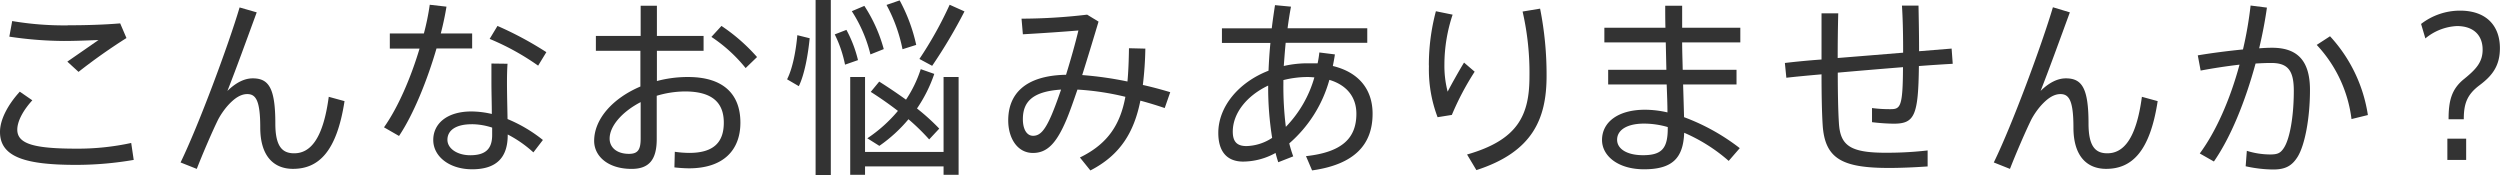 <svg xmlns="http://www.w3.org/2000/svg" viewBox="0 0 578.47 40.49"><defs><style>.cls-1{fill:#333;}</style></defs><title>lead1</title><g id="レイヤー_2" data-name="レイヤー 2"><g id="contents"><path class="cls-1" d="M0,30.5c0-2.73,1.72-6.16,4.58-9.29l2.9,2C5.32,25.57,4,28.08,4,30c0,3.39,4.14,4.4,13.86,4.4a58.26,58.26,0,0,0,12.5-1.32L30.94,37A78.7,78.7,0,0,1,17.6,38.15C5.9,38.15,0,36.35,0,30.54ZM15.67,5.85c4.18,0,8.45-.13,12.14-.44L29.26,8.8a133.06,133.06,0,0,0-11.09,7.83l-2.59-2.37c2.29-1.59,5.54-3.83,7.21-5-2.33.09-5.32.22-8,.22a87.36,87.36,0,0,1-12.63-1l.66-3.61a71.89,71.89,0,0,0,12.85,1Z"/><path class="cls-1" d="M59.4,2.86c-2.2,6-4.84,13.29-6.78,18.18,1.94-1.9,3.92-2.91,5.86-2.91,3.74,0,5.23,2.29,5.23,10.47,0,5.5,1.76,6.87,4.36,6.87,3.7,0,6.69-3.26,8-13.07l3.65,1c-1.81,11.8-6.07,15.67-11.93,15.67-4.49,0-7.57-3-7.57-9.55,0-6.21-1-7.75-3-7.75-1.45,0-2.9.84-4.62,2.78a17.32,17.32,0,0,0-2.07,3c-1.32,2.64-3.65,8.06-5,11.53l-3.75-1.49C46,28.91,52.89,10.34,55.44,1.72Z"/><path class="cls-1" d="M98.08,7.75A56.64,56.64,0,0,0,99.44,1.1l3.87.44c-.3,1.85-.74,4-1.32,6.21h7.26v3.47H101c-2.12,7.31-5.33,15.27-8.67,20.24l-3.48-2c3.26-4.58,6.25-11.57,8.23-18.22H90.2V7.75Zm19.36,7c-.09,1.1-.13,2.73-.13,4.35,0,2.73.09,5.9.13,8.45a33.48,33.48,0,0,1,8.18,4.84l-2.2,2.87a27.4,27.4,0,0,0-5.94-4.14v.13c0,5.15-2.55,7.92-8.23,7.92-5.32,0-9-3-9-6.78s3.17-6.6,8.84-6.6a21.36,21.36,0,0,1,4.71.58c0-2.29-.09-4.93-.09-7.27V14.7Zm-8.32,14c-3.56,0-5.59,1.36-5.59,3.6,0,2,2.25,3.57,5.28,3.57,3.52,0,5.07-1.45,5.07-4.67V29.53A15.36,15.36,0,0,0,109.12,28.74Zm15.4-13.56A57.78,57.78,0,0,0,113.3,9l1.81-3a79.37,79.37,0,0,1,11.31,6.07Z"/><path class="cls-1" d="M148.24,8.32v-7H152v7H162.8v3.43H152v7a27.59,27.59,0,0,1,7.22-.93c8,0,12.1,3.83,12.1,10.56,0,6.3-3.87,10.57-11.92,10.57a32.52,32.52,0,0,1-3.35-.22l.09-3.61a24.51,24.51,0,0,0,3.34.26c5.81,0,8-2.6,8-7,0-4.71-2.77-7.22-9-7.22a23.11,23.11,0,0,0-6.52,1V32.17c0,4.66-1.67,6.91-5.81,6.91-5.54,0-8.67-3-8.67-6.47,0-5.11,4.36-9.9,10.7-12.59V11.75h-10.3V8.32Zm-7.18,23.76c0,1.94,1.54,3.52,4.49,3.52,2.07,0,2.69-1,2.69-3.52V23.63C144,25.83,141.06,29.13,141.06,32.08ZM175.17,13.2l-2.64,2.55a34.9,34.9,0,0,0-7.92-7.21L166.94,6A42.12,42.12,0,0,1,175.17,13.2Z"/><path class="cls-1" d="M187.35,8.85c-.39,3.91-1.19,8.36-2.51,11.09l-2.72-1.59c1.27-2.46,2.06-6.6,2.37-10.21ZM192.24,0V40.49h-3.52V0Zm3.61,6.91a28.76,28.76,0,0,1,2.68,7l-3,1.05a28,28,0,0,0-2.38-7Zm22.48,28.25V17.82h3.48V40.44h-3.48V38.51H200.16v1.93h-3.43V17.82h3.43V35.16ZM200,1.36a35,35,0,0,1,4.49,10l-3.08,1.23a32.58,32.58,0,0,0-4.31-10Zm3.44,17.52c2.24,1.41,4.31,2.82,6.2,4.18A28.37,28.37,0,0,0,213.05,16l3.13,1.1a32.93,32.93,0,0,1-4,8,49.29,49.29,0,0,1,5.15,4.66L215,32.26a49.81,49.81,0,0,0-4.79-4.67,33.83,33.83,0,0,1-6.74,6.16L200.69,32a33.29,33.29,0,0,0,7.08-6.34c-1.94-1.49-4-2.95-6.29-4.4ZM208.17.09A38.87,38.87,0,0,1,212,10.39l-3.17,1a36.58,36.58,0,0,0-3.7-10.25Zm15,2.55a117.69,117.69,0,0,1-7.48,12.59l-2.95-1.59a88,88,0,0,0,7-12.54Z"/><path class="cls-1" d="M260.4,22.4a61.53,61.53,0,0,0-11.09-1.67c-.88,2.55-1.72,5-2.56,7-2.33,5.5-4.49,7.66-7.74,7.66-3.65,0-5.72-3.48-5.72-7.53,0-6,3.78-10.38,13.38-10.56,1.1-3.56,2.15-7.26,2.86-10.25-3,.26-8.76.66-12.85.88l-.31-3.61a130.88,130.88,0,0,0,15.18-.93L254.19,5c-1,3.35-2.38,7.92-3.78,12.37a81.31,81.31,0,0,1,10.47,1.49c.22-2.37.31-4.92.35-7.7l3.79.09a79.94,79.94,0,0,1-.58,8.41c2.16.48,4.27,1.05,6.34,1.67L269.5,25c-1.8-.61-3.69-1.19-5.63-1.71-1.45,7.26-4.62,12.58-11.57,16.15l-2.42-3C256.52,33.22,259.25,28.6,260.4,22.4Zm-23.72,5.19c0,2.2.83,3.83,2.37,3.83s2.69-1.14,4.27-4.8c.71-1.67,1.45-3.69,2.2-5.89C238.7,21.17,236.68,23.72,236.68,27.59Z"/><path class="cls-1" d="M308.88,12.59c-.13.92-.3,1.8-.48,2.68,6,1.45,9.2,5.41,9.2,11.05,0,6.9-3.92,11.7-14,13.11l-1.41-3.3c8.45-.92,11.66-4.23,11.66-9.81,0-3.79-2.15-6.61-6.25-7.84a30.06,30.06,0,0,1-9.28,14.7,28.25,28.25,0,0,0,.92,3l-3.47,1.36c-.22-.7-.44-1.4-.62-2.15a15.65,15.65,0,0,1-7.48,2c-4,0-5.77-2.59-5.77-6.64,0-6,4.62-11.67,11.62-14.39.09-2.07.22-4.23.44-6.43H282.74V6.56h11.53c.22-1.85.49-3.66.75-5.37l3.7.35c-.31,1.63-.57,3.3-.79,5h18.44V9.9H297.49c-.18,1.85-.31,3.65-.44,5.37a24.57,24.57,0,0,1,5.76-.62c.71,0,1.41,0,2.07,0a22.27,22.27,0,0,0,.4-2.51ZM285.25,30.45c0,2.29.93,3.35,3.17,3.35a11.28,11.28,0,0,0,5.94-1.9,73.35,73.35,0,0,1-.92-12.1C288.51,22.14,285.25,26.18,285.25,30.45Zm17.34-12.63a23.21,23.21,0,0,0-5.63.71v.92a75.29,75.29,0,0,0,.57,9.9,27,27,0,0,0,6.6-11.44C303.65,17.87,303.12,17.82,302.59,17.82Z"/><path class="cls-1" d="M330.62,15.14A48.31,48.31,0,0,1,332.25,2.6l3.87.79a36.56,36.56,0,0,0-1.9,11.44,23.8,23.8,0,0,0,.75,6.38c.8-1.58,2.73-5,3.79-6.73l2.46,2.11a64.09,64.09,0,0,0-5.28,10l-3.3.53a31,31,0,0,1-2-11.93ZM356.36,2a78.13,78.13,0,0,1,1.5,15.58c0,10-3.3,17.6-16.24,21.78l-2.16-3.61c11.84-3.39,14.44-9.15,14.44-18.08a63.46,63.46,0,0,0-1.59-15Z"/><path class="cls-1" d="M385.58,16.15c-.05-2.11-.09-4.27-.14-6.34H371.23V6.42h14.13c-.05-1.93-.05-3.65-.05-5.1h3.92v5.1h13.46V9.81H389.23c0,2.07.09,4.23.13,6.34h12.45v3.39H389.45c.09,2.9.17,5.59.22,7.57a48.67,48.67,0,0,1,12.89,7.17L400,37.23a39,39,0,0,0-10.3-6.51c-.22,5.81-2.68,8.45-9.28,8.45-6.08,0-9.73-3.13-9.73-6.78,0-4.09,3.65-7,9.95-7a23.63,23.63,0,0,1,5.19.62c0-1.85-.09-4.05-.18-6.47H372.11V16.15ZM380.43,28.6c-4,0-6.25,1.5-6.25,3.74,0,2.07,2.2,3.57,6,3.57,4.4,0,5.72-1.63,5.72-6.25V29.4A19.81,19.81,0,0,0,380.43,28.6Z"/><path class="cls-1" d="M421.48,13.77V3.08h3.87c-.09,3.3-.13,6.87-.13,10.34,4.93-.39,10.25-.83,15.14-1.23v-1c0-3.52-.09-7.17-.27-9.9h3.83c.05,2.73.13,6.38.13,9.9v.66l7.53-.61.26,3.52c-2.24.13-4.93.3-7.83.52-.13,11.49-1,13.34-5.85,13.34a46.62,46.62,0,0,1-5-.35V25a31.66,31.66,0,0,0,4.31.26c2.29,0,2.82-.61,2.86-9.72-4.84.39-10.12.83-15.09,1.27,0,4.8.09,9,.26,11.62.31,5.37,2.69,7,11.53,6.91a81.12,81.12,0,0,0,9-.53l0,3.7c-2.5.18-6,.35-8.89.35-10.82,0-14.91-2.07-15.4-10-.17-2.6-.26-6.78-.26-11.66-3,.26-5.77.52-8.14.79L413,14.57C415.27,14.3,418.22,14,421.48,13.77Z"/><path class="cls-1" d="M478.94,2.86c-2.2,6-4.84,13.29-6.77,18.18,1.93-1.9,3.91-2.91,5.85-2.91,3.74,0,5.24,2.29,5.24,10.47,0,5.5,1.76,6.87,4.35,6.87,3.7,0,6.69-3.26,8-13.07l3.65,1c-1.8,11.8-6.07,15.67-11.92,15.67-4.49,0-7.57-3-7.57-9.55,0-6.21-1-7.75-3-7.75-1.45,0-2.9.84-4.62,2.78a17.32,17.32,0,0,0-2.07,3c-1.32,2.64-3.65,8.06-5,11.53l-3.74-1.49c4.27-8.72,11.13-27.29,13.68-35.91Z"/><path class="cls-1" d="M519,11.44a87.27,87.27,0,0,0,1.76-10.16l3.78.48c-.44,3.12-1.05,6.29-1.8,9.42,1.14-.09,2.15-.13,3-.13,6,0,8.76,3.16,8.76,9.76s-1.19,12.72-2.82,15.41c-1.32,2.15-2.86,3-5.68,3a30.27,30.27,0,0,1-6.38-.75l.27-3.57a18.29,18.29,0,0,0,5.37.84c1.67,0,2.37-.26,3.16-1.45,1.41-2.07,2.34-7.35,2.34-13.29,0-4.8-1.46-6.43-5.24-6.43-1.06,0-2.29.05-3.61.13-2.42,8.89-5.76,17.08-9.64,22.67L509,35.51c3.74-5.06,7-12.41,9.2-20.55-3,.35-6.21.84-9,1.37l-.66-3.52C511.63,12.28,515.51,11.79,519,11.44ZM547.9,26.62l-3.79.93a30.54,30.54,0,0,0-8.05-17.16l3.08-2A34.45,34.45,0,0,1,547.9,26.62Z"/><path class="cls-1" d="M560.21,5.54a14.76,14.76,0,0,1,9-3.08c6.34,0,9.24,3.75,9.24,8.67,0,4.1-1.76,6.38-4.7,8.58s-3.66,4.32-3.66,7.88h-3.52c0-4.22.66-7,3.66-9.37,2.64-2.16,4.22-3.79,4.22-6.73,0-3.3-2.07-5.46-5.94-5.46a12.31,12.31,0,0,0-7.31,2.86Zm10.43,26.54V37h-4.35V32.08Z"/></g></g></svg>
